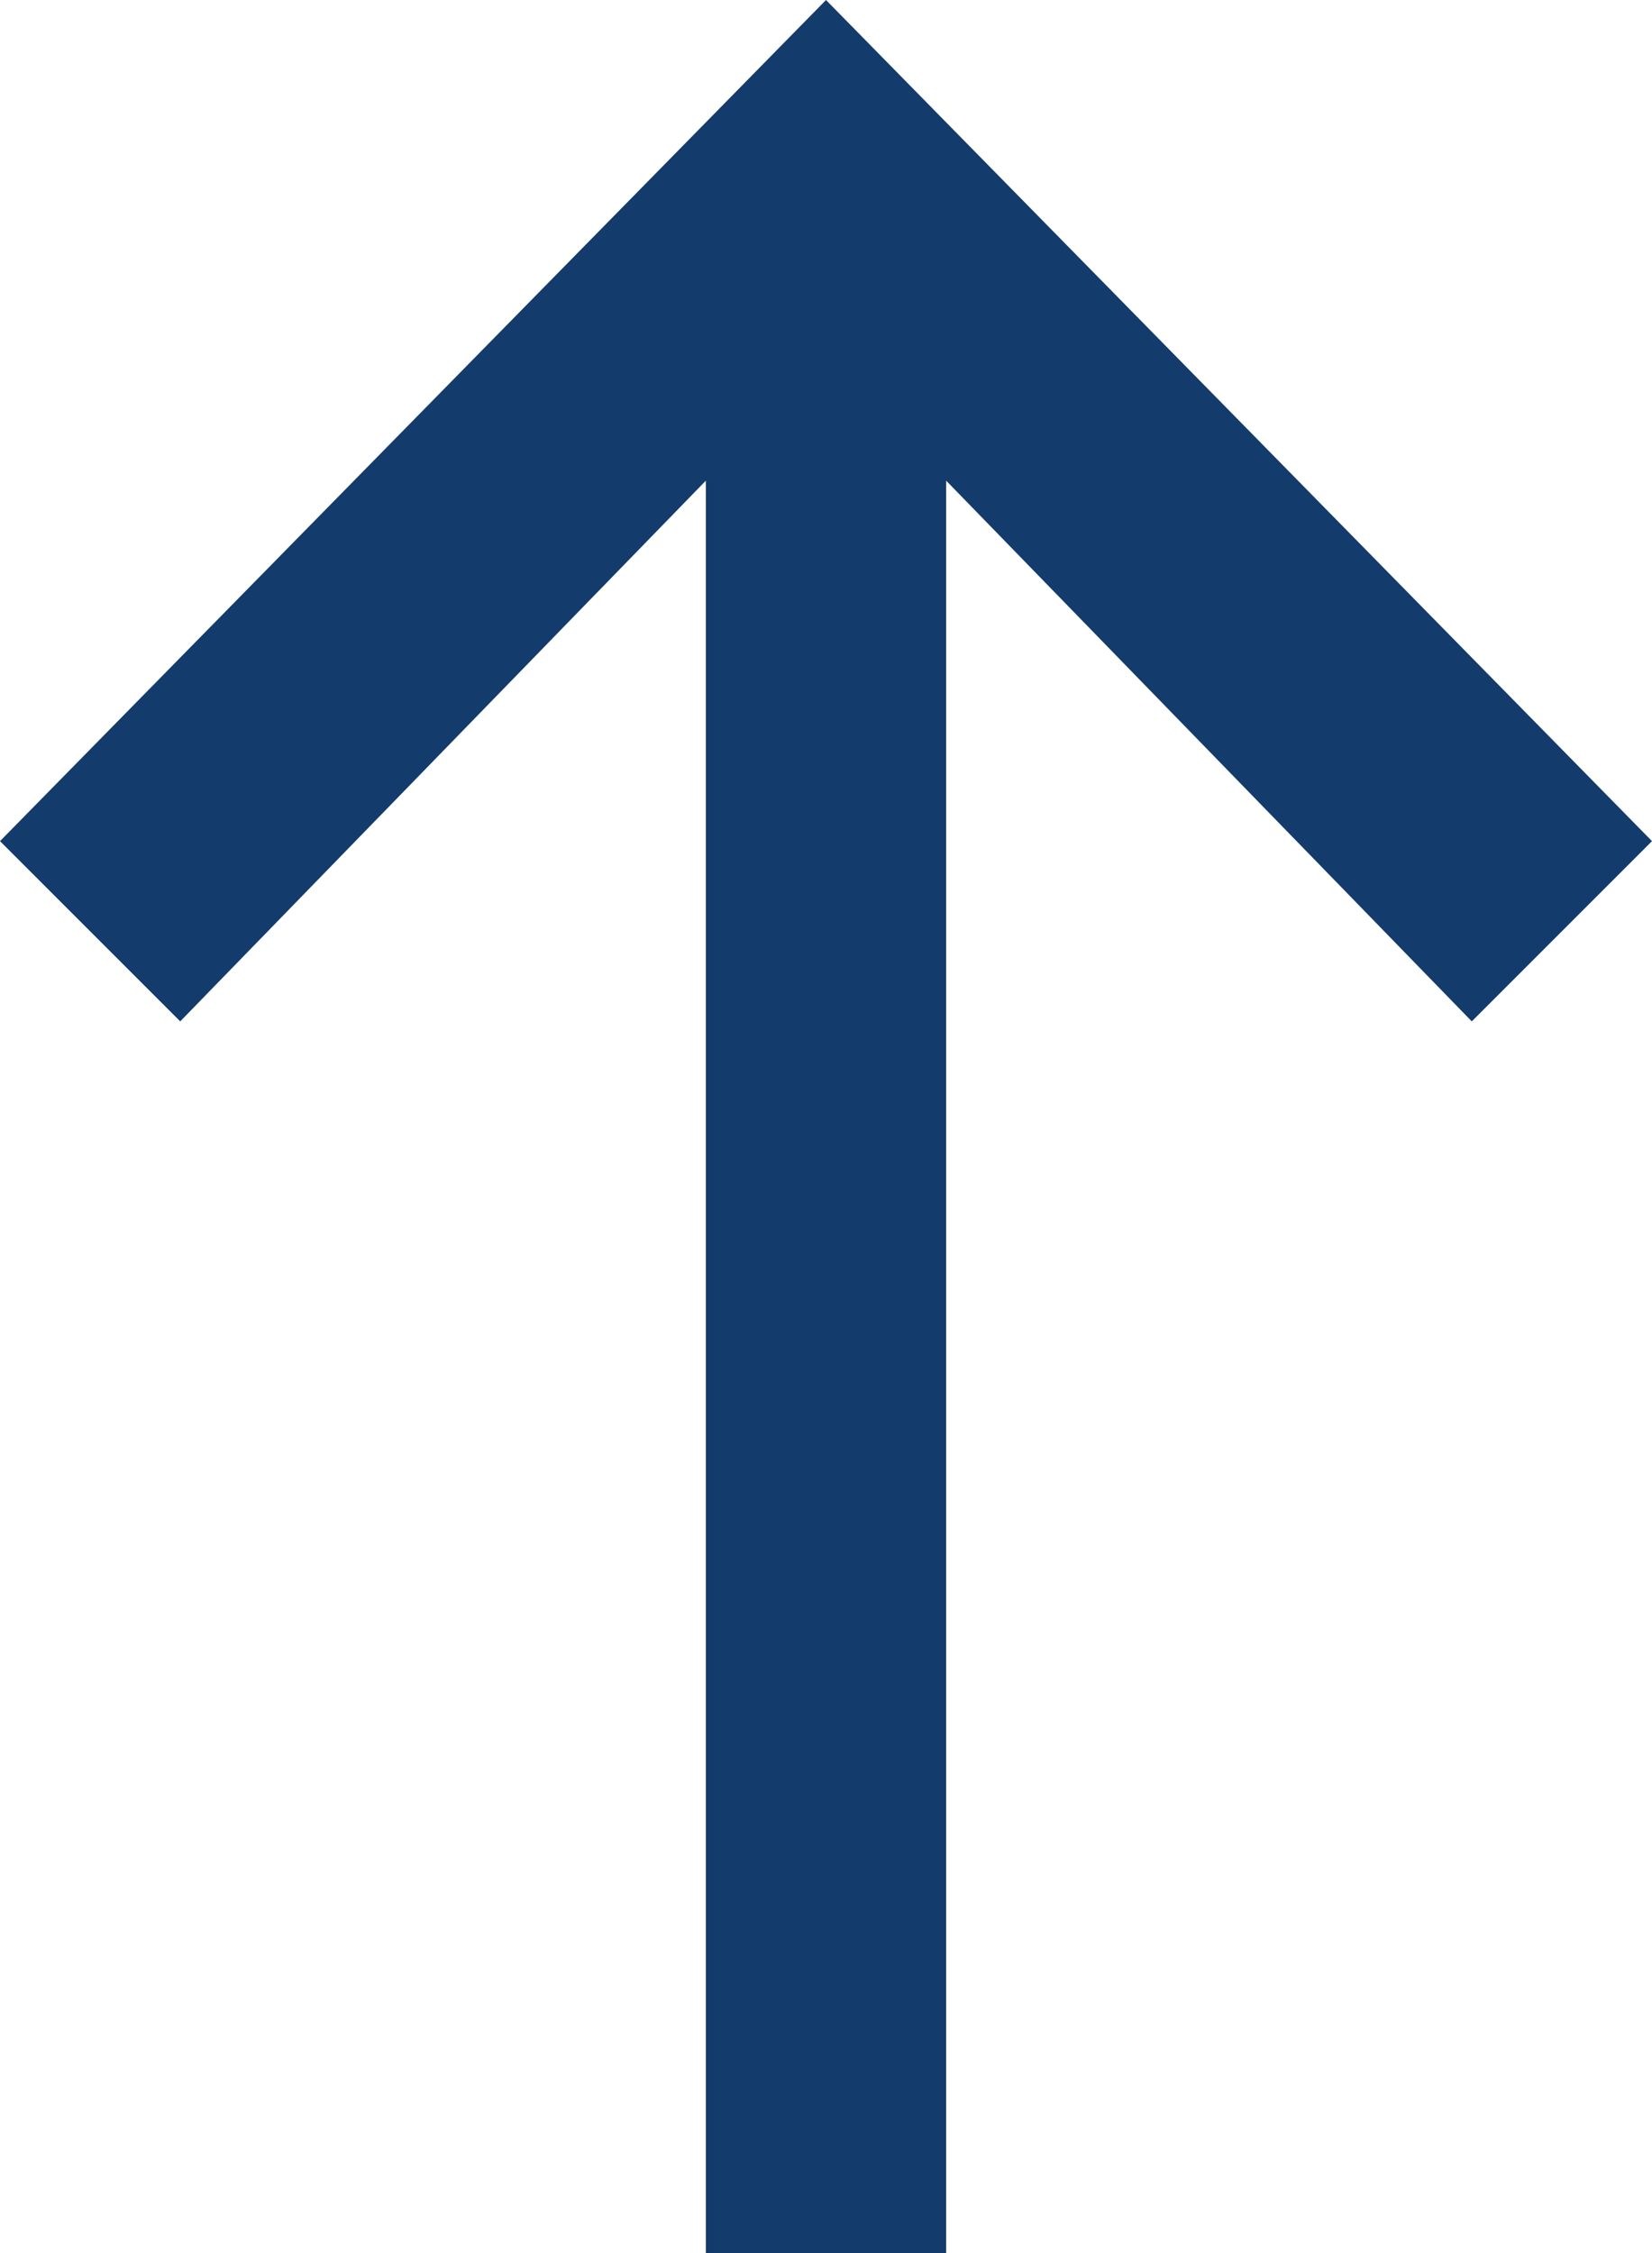 <?xml version="1.0" encoding="UTF-8"?> <svg xmlns="http://www.w3.org/2000/svg" xmlns:xlink="http://www.w3.org/1999/xlink" version="1.1" id="Layer_1" x="0px" y="0px" viewBox="0 0 11 15" style="enable-background:new 0 0 11 15;" xml:space="preserve"> <style type="text/css"> .st0{fill:#133b6c;} </style> <path class="st0" d="M5.5,0L0,5.6l1.2,1.2l3.5-3.6V15h1.6V3.2l3.5,3.6L11,5.6L5.5,0z"></path> </svg> 